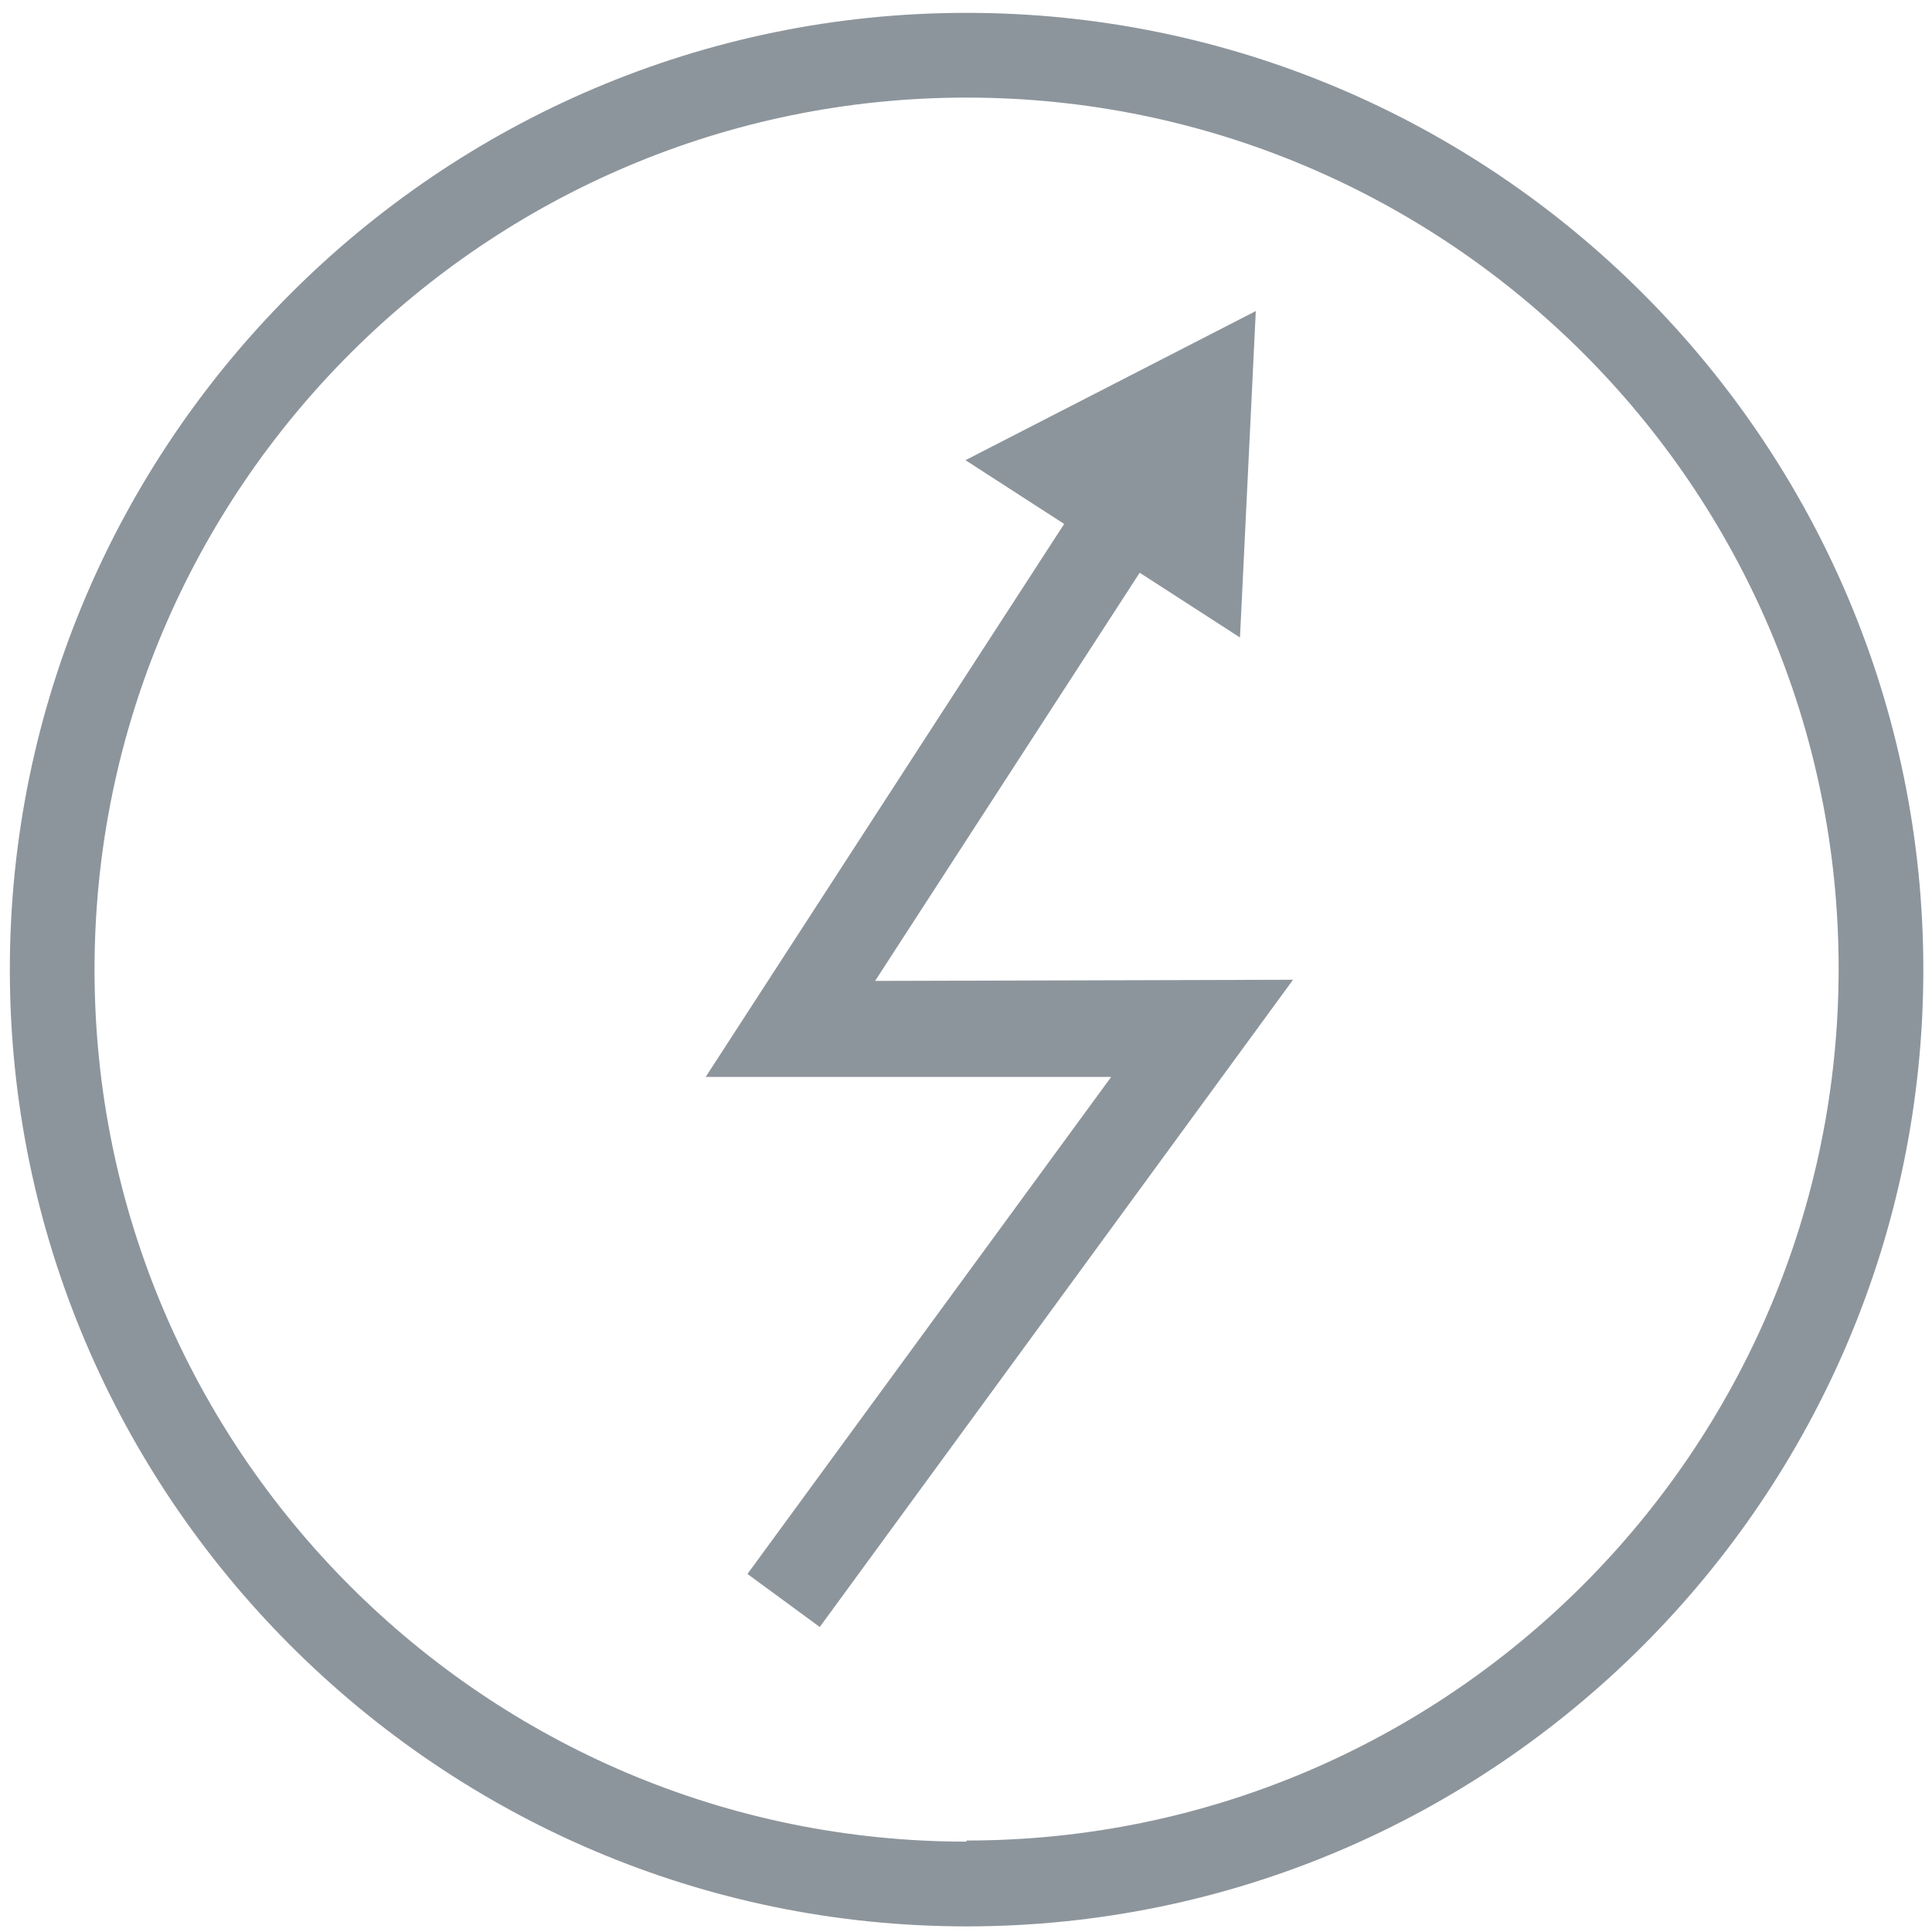 <svg width="43" height="43" viewBox="0 0 43 43" fill="none" xmlns="http://www.w3.org/2000/svg">
<path d="M21.513 0.286C33.254 0.286 42.807 9.84 42.807 21.58C42.807 33.321 33.254 42.875 21.513 42.875C9.772 42.875 0.219 33.296 0.219 21.58C0.219 9.865 9.772 0.286 21.513 0.286ZM21.513 40.964C32.223 40.964 40.922 32.265 40.922 21.555C40.922 10.845 32.198 2.172 21.513 2.172C10.828 2.172 2.104 10.87 2.104 21.58C2.104 32.29 10.803 40.989 21.513 40.989V40.964Z" fill="#8D959C"/>
<path d="M25.159 9.387L26.843 10.468L19.477 21.832L28.779 21.806L18.245 36.212L16.636 35.031L24.731 23.969H15.706L25.159 9.387Z" fill="#8D959C"/>
<path d="M27.598 14.189L21.488 10.242L27.95 6.923L27.598 14.189Z" fill="#8D959C"/>
</svg>
